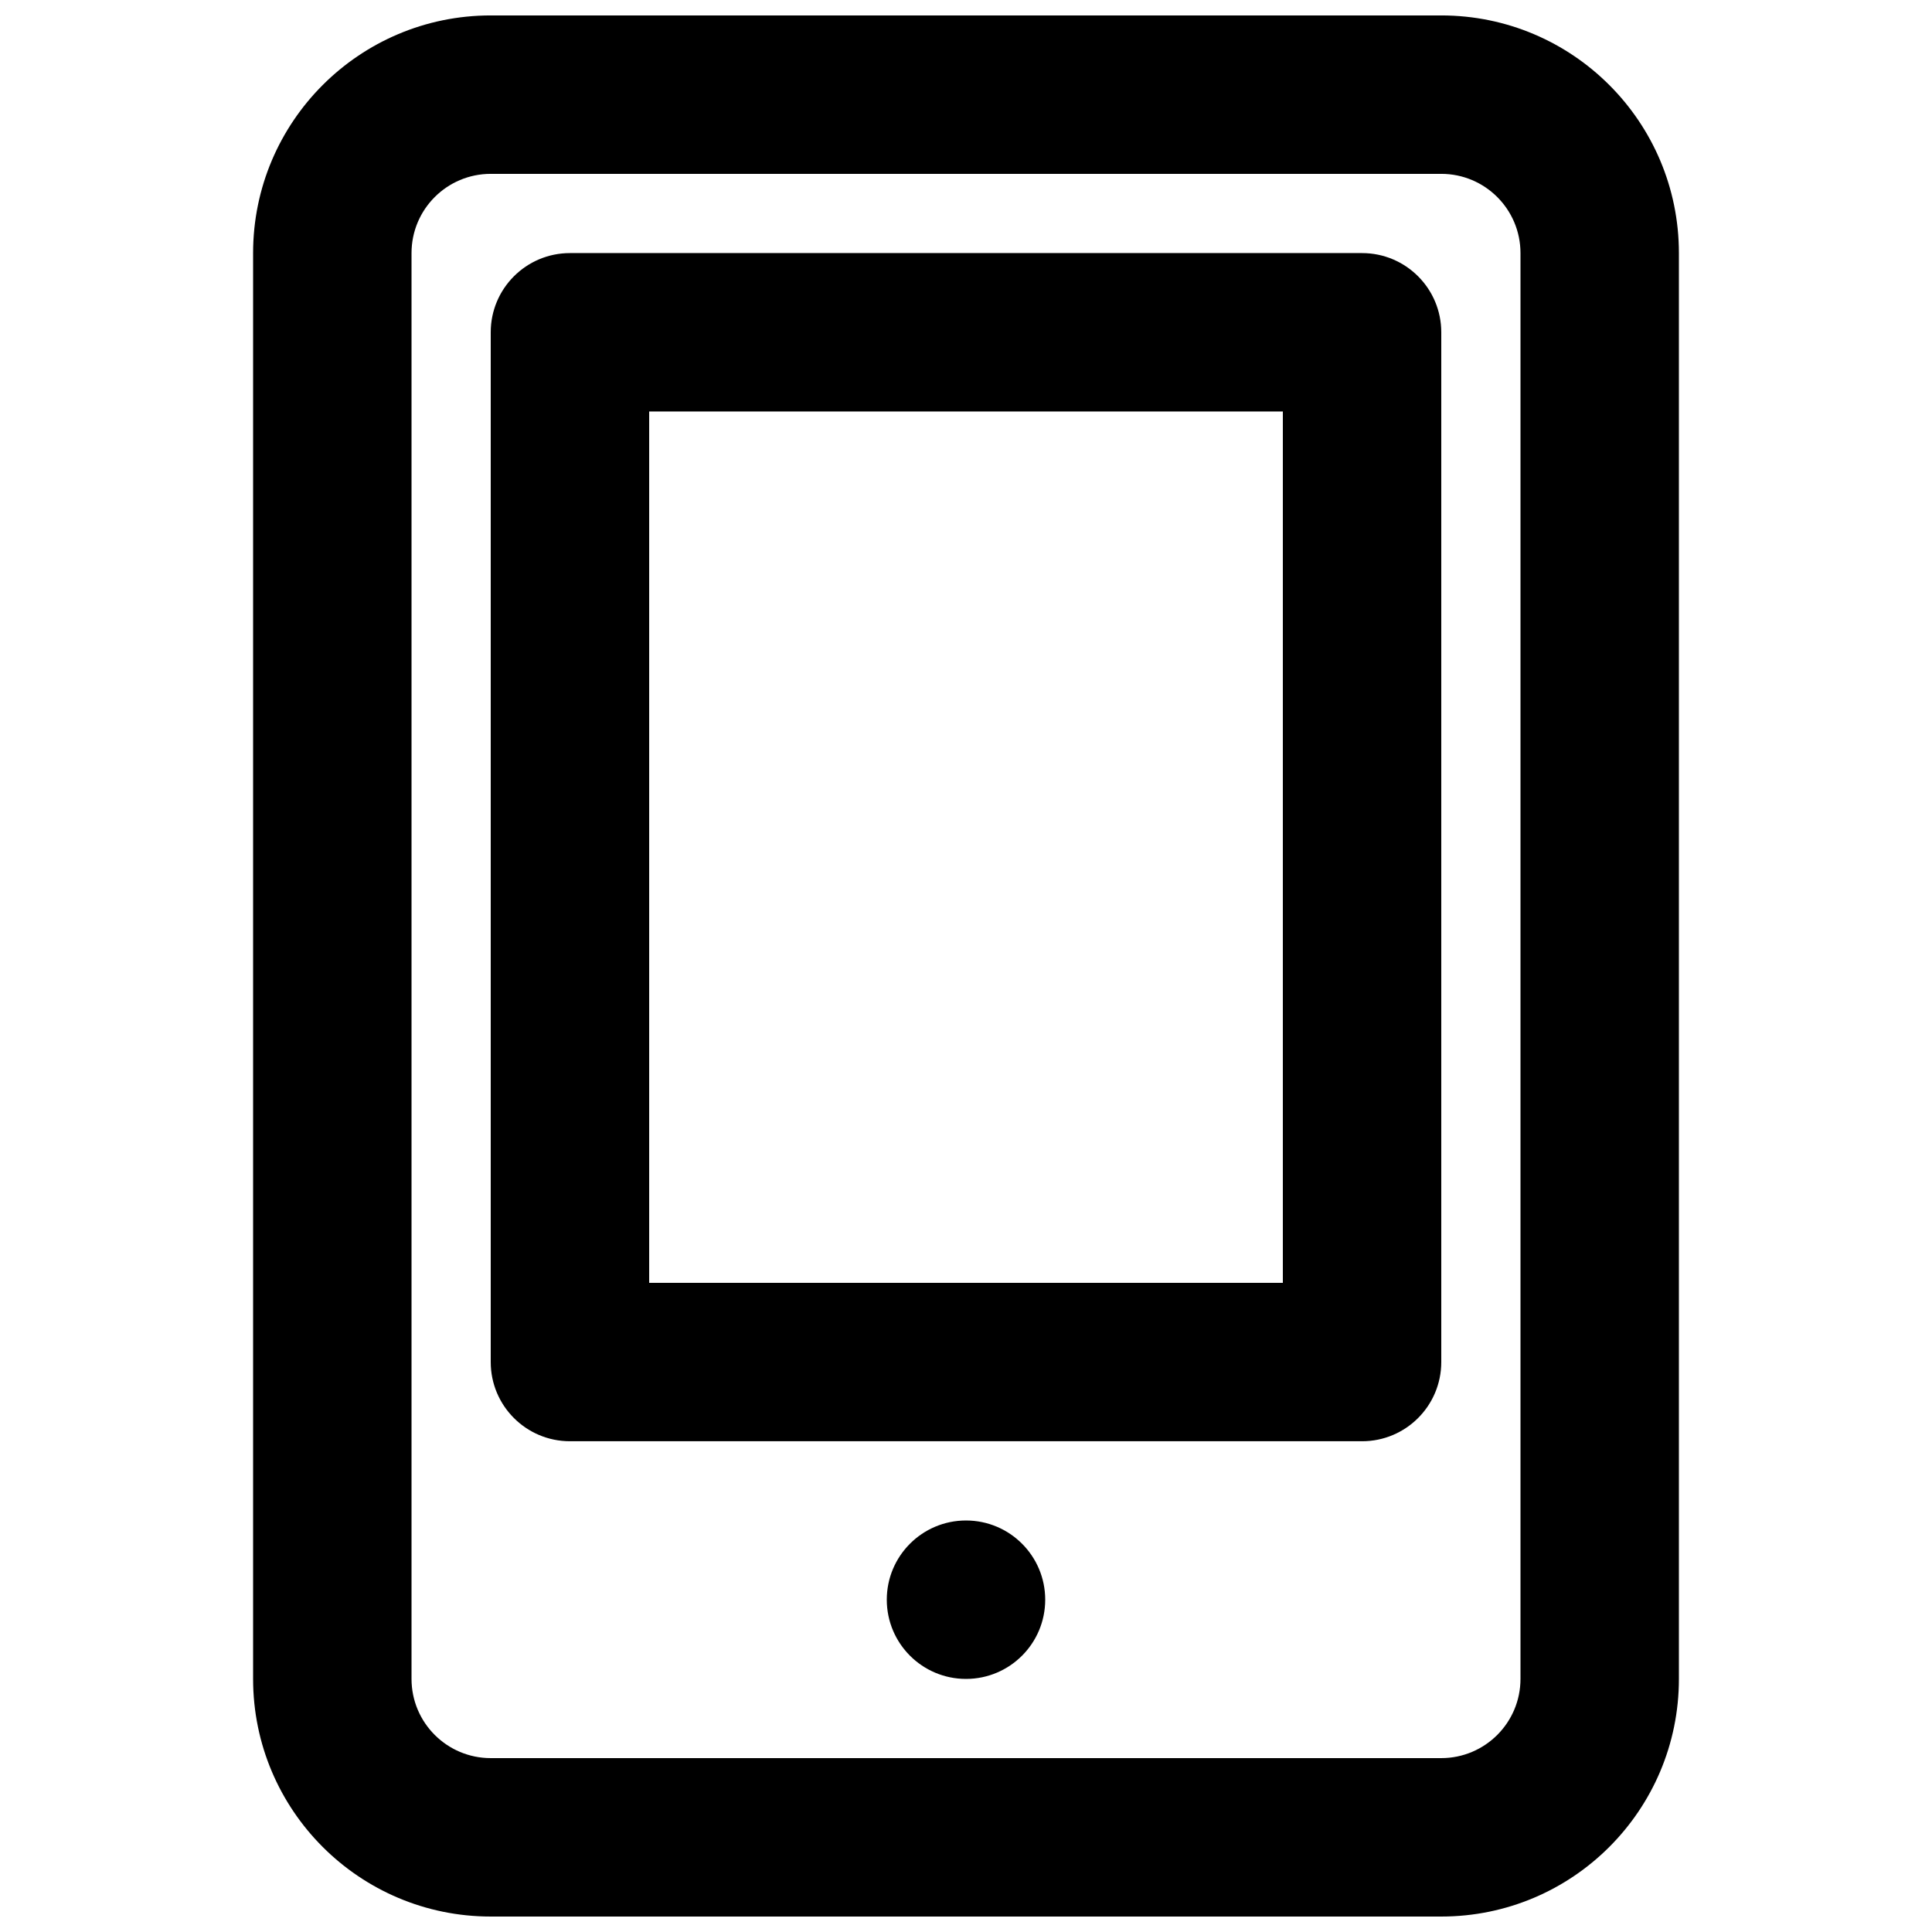 <?xml version="1.0" encoding="UTF-8"?>
<!-- Uploaded to: SVG Repo, www.svgrepo.com, Generator: SVG Repo Mixer Tools -->
<svg width="800px" height="800px" version="1.1" viewBox="144 144 512 512" xmlns="http://www.w3.org/2000/svg">
 <defs>
  <clipPath id="a">
   <path d="m211 148.09h378v503.81h-378z"/>
  </clipPath>
 </defs>
 <path d="m504.96 211.07c11.598 0 20.992 9.398 20.992 20.992v272.89c0 11.598-9.395 20.992-20.992 20.992h-209.92c-11.594 0-20.992-9.395-20.992-20.992v-272.89c0-11.594 9.398-20.992 20.992-20.992zm-20.992 41.984h-167.93v230.91h167.93z" fill-rule="evenodd"/>
 <path d="m400 588.93c11.594 0 20.992-9.398 20.992-20.992s-9.398-20.992-20.992-20.992-20.992 9.398-20.992 20.992 9.398 20.992 20.992 20.992z"/>
 <g clip-path="url(#a)">
  <path d="m525.95 148.09c34.785 0 62.977 28.195 62.977 62.977v377.86c0 34.781-28.191 62.977-62.977 62.977h-251.9c-34.781 0-62.977-28.195-62.977-62.977v-377.86c0-34.781 28.195-62.977 62.977-62.977zm20.992 62.977c0-11.594-9.398-20.992-20.992-20.992h-251.9c-11.594 0-20.992 9.398-20.992 20.992v377.86c0 11.594 9.398 20.992 20.992 20.992h251.9c11.594 0 20.992-9.398 20.992-20.992z" fill-rule="evenodd"/>
 </g>
</svg>